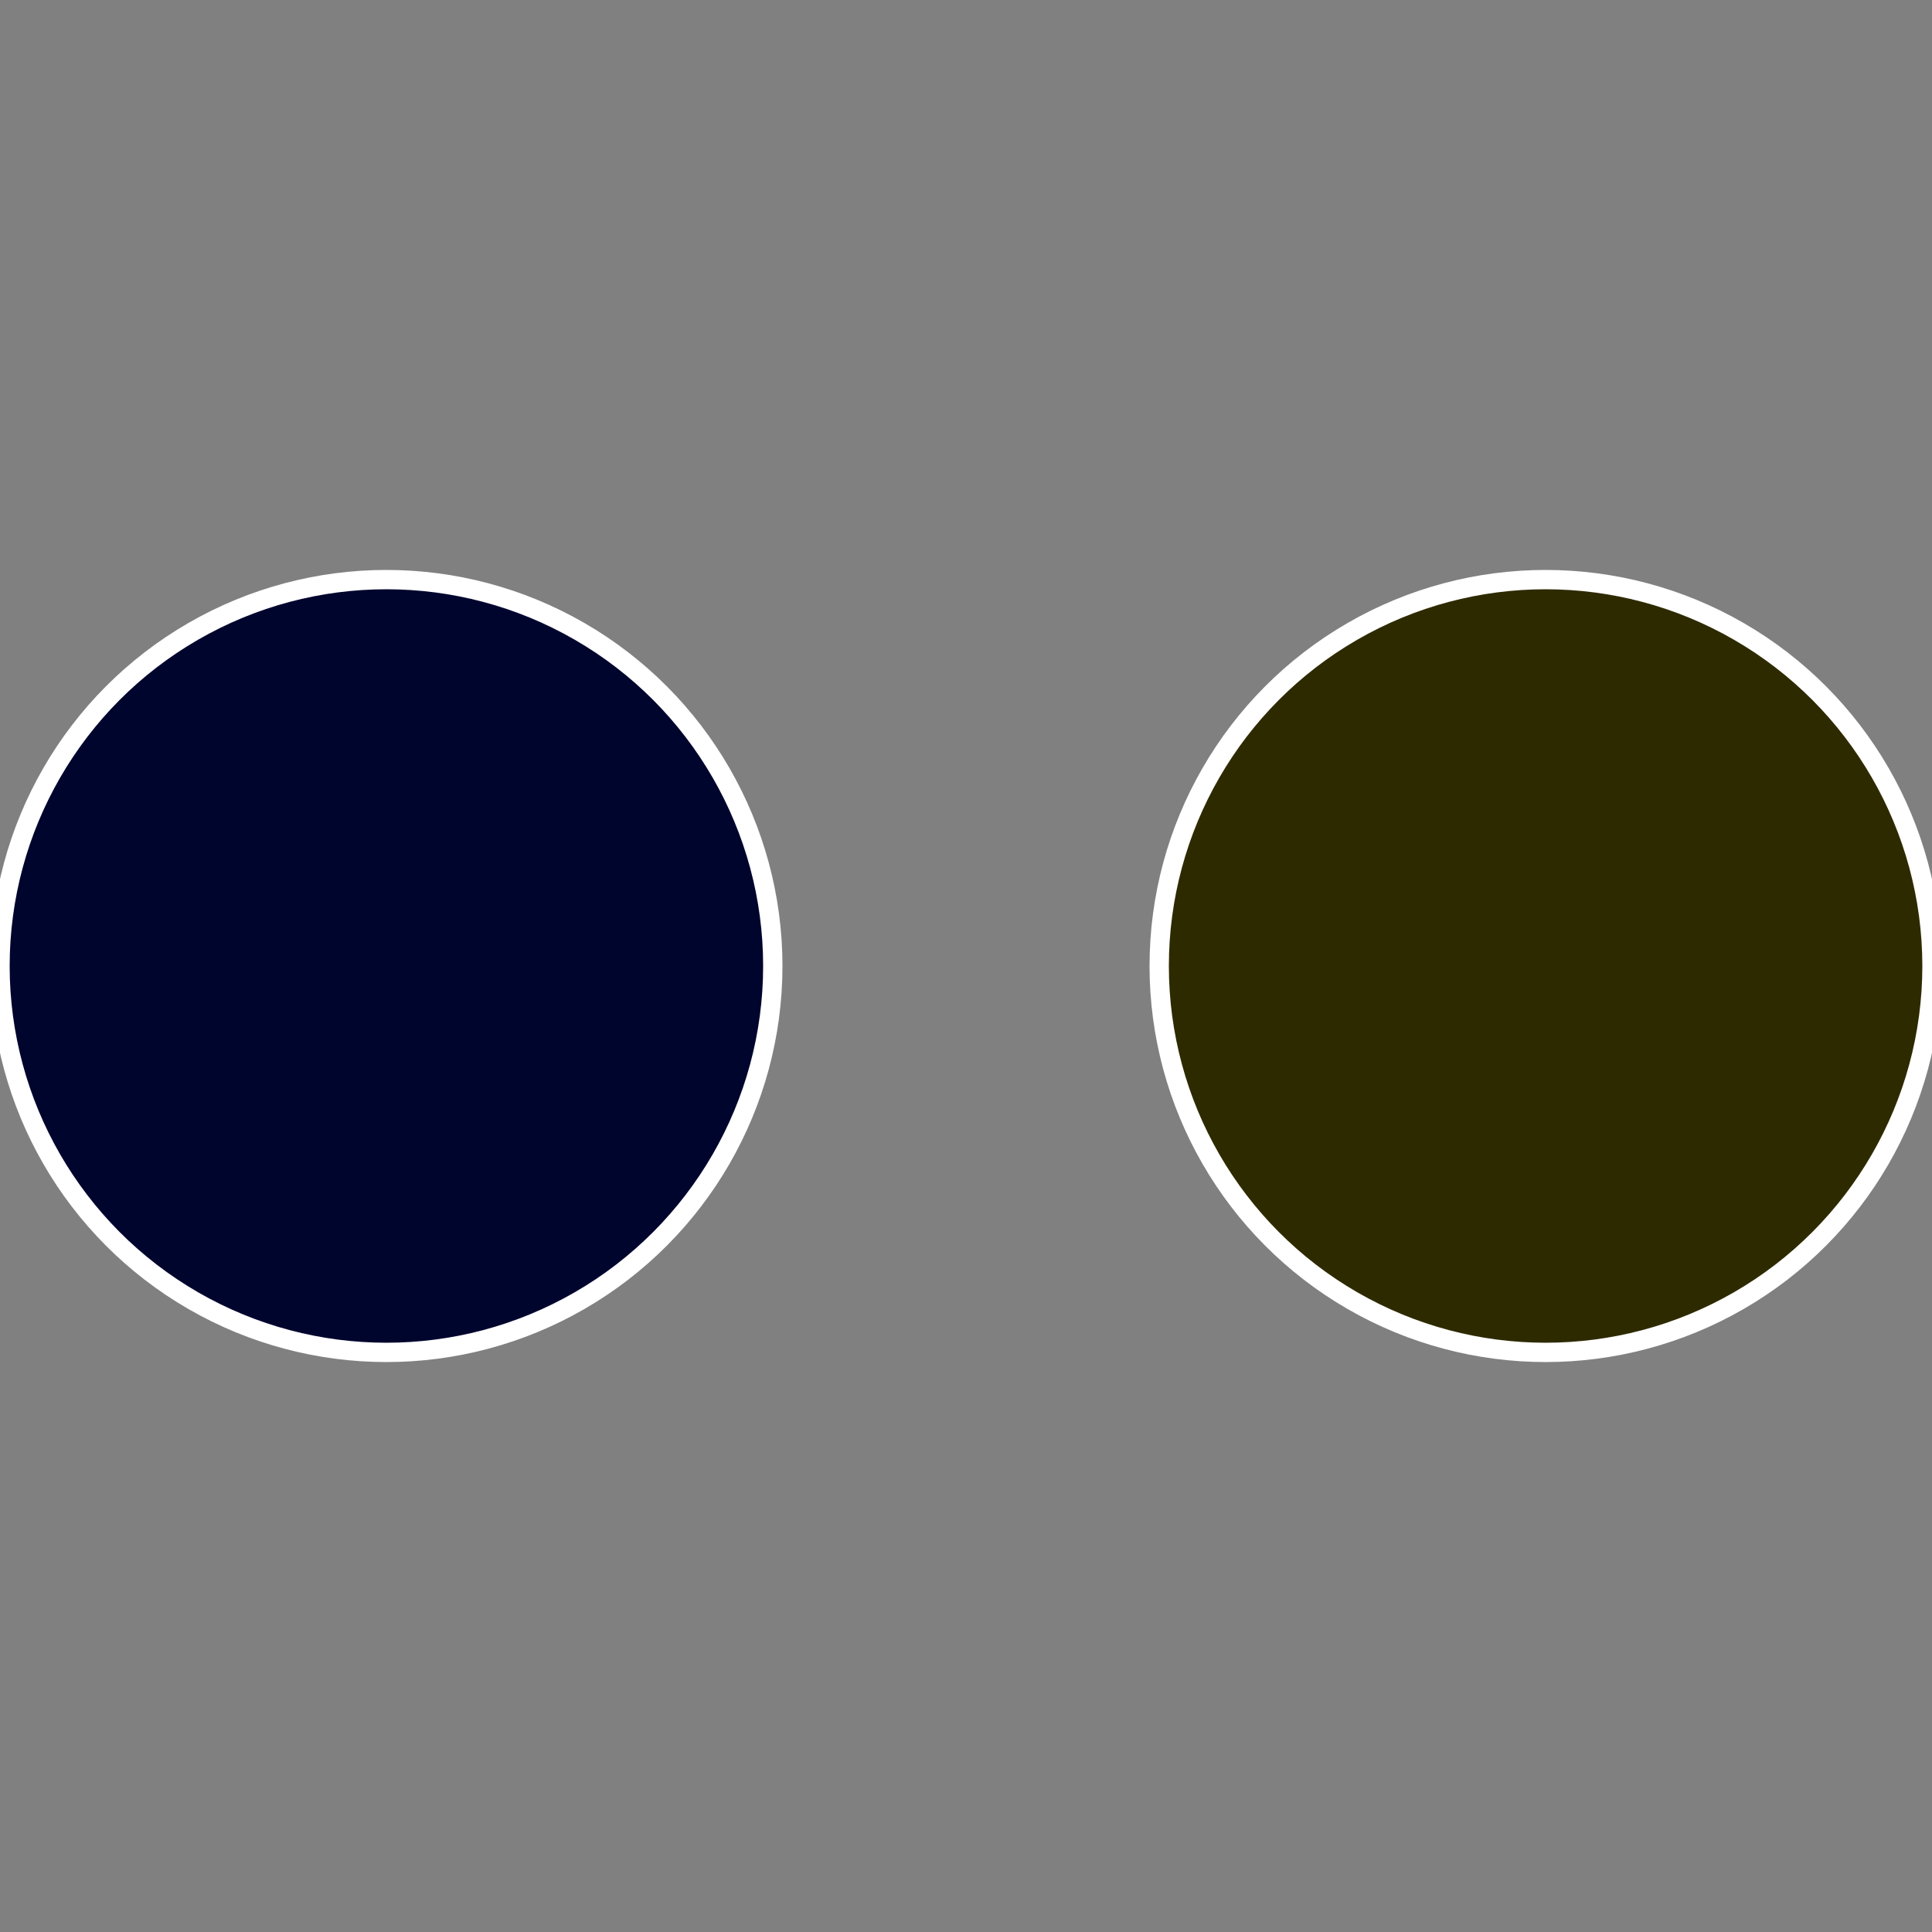 <?xml version="1.0" standalone="no"?>
<svg width="500" height="500" viewBox="-1 -1 2 2" xmlns="http://www.w3.org/2000/svg">
 
                <rect x="-1" y="-1" width="2" height="2" fill="#808080" stroke="none"/>
 
                <circle cx="0.6" cy="0" r="0.4" fill="#2e2a00" stroke="#fff" stroke-width="1%" />
             
                <circle cx="-0.6" cy="7.3478807948841E-17" r="0.4" fill="#00052e" stroke="#fff" stroke-width="1%" />
            </svg>
